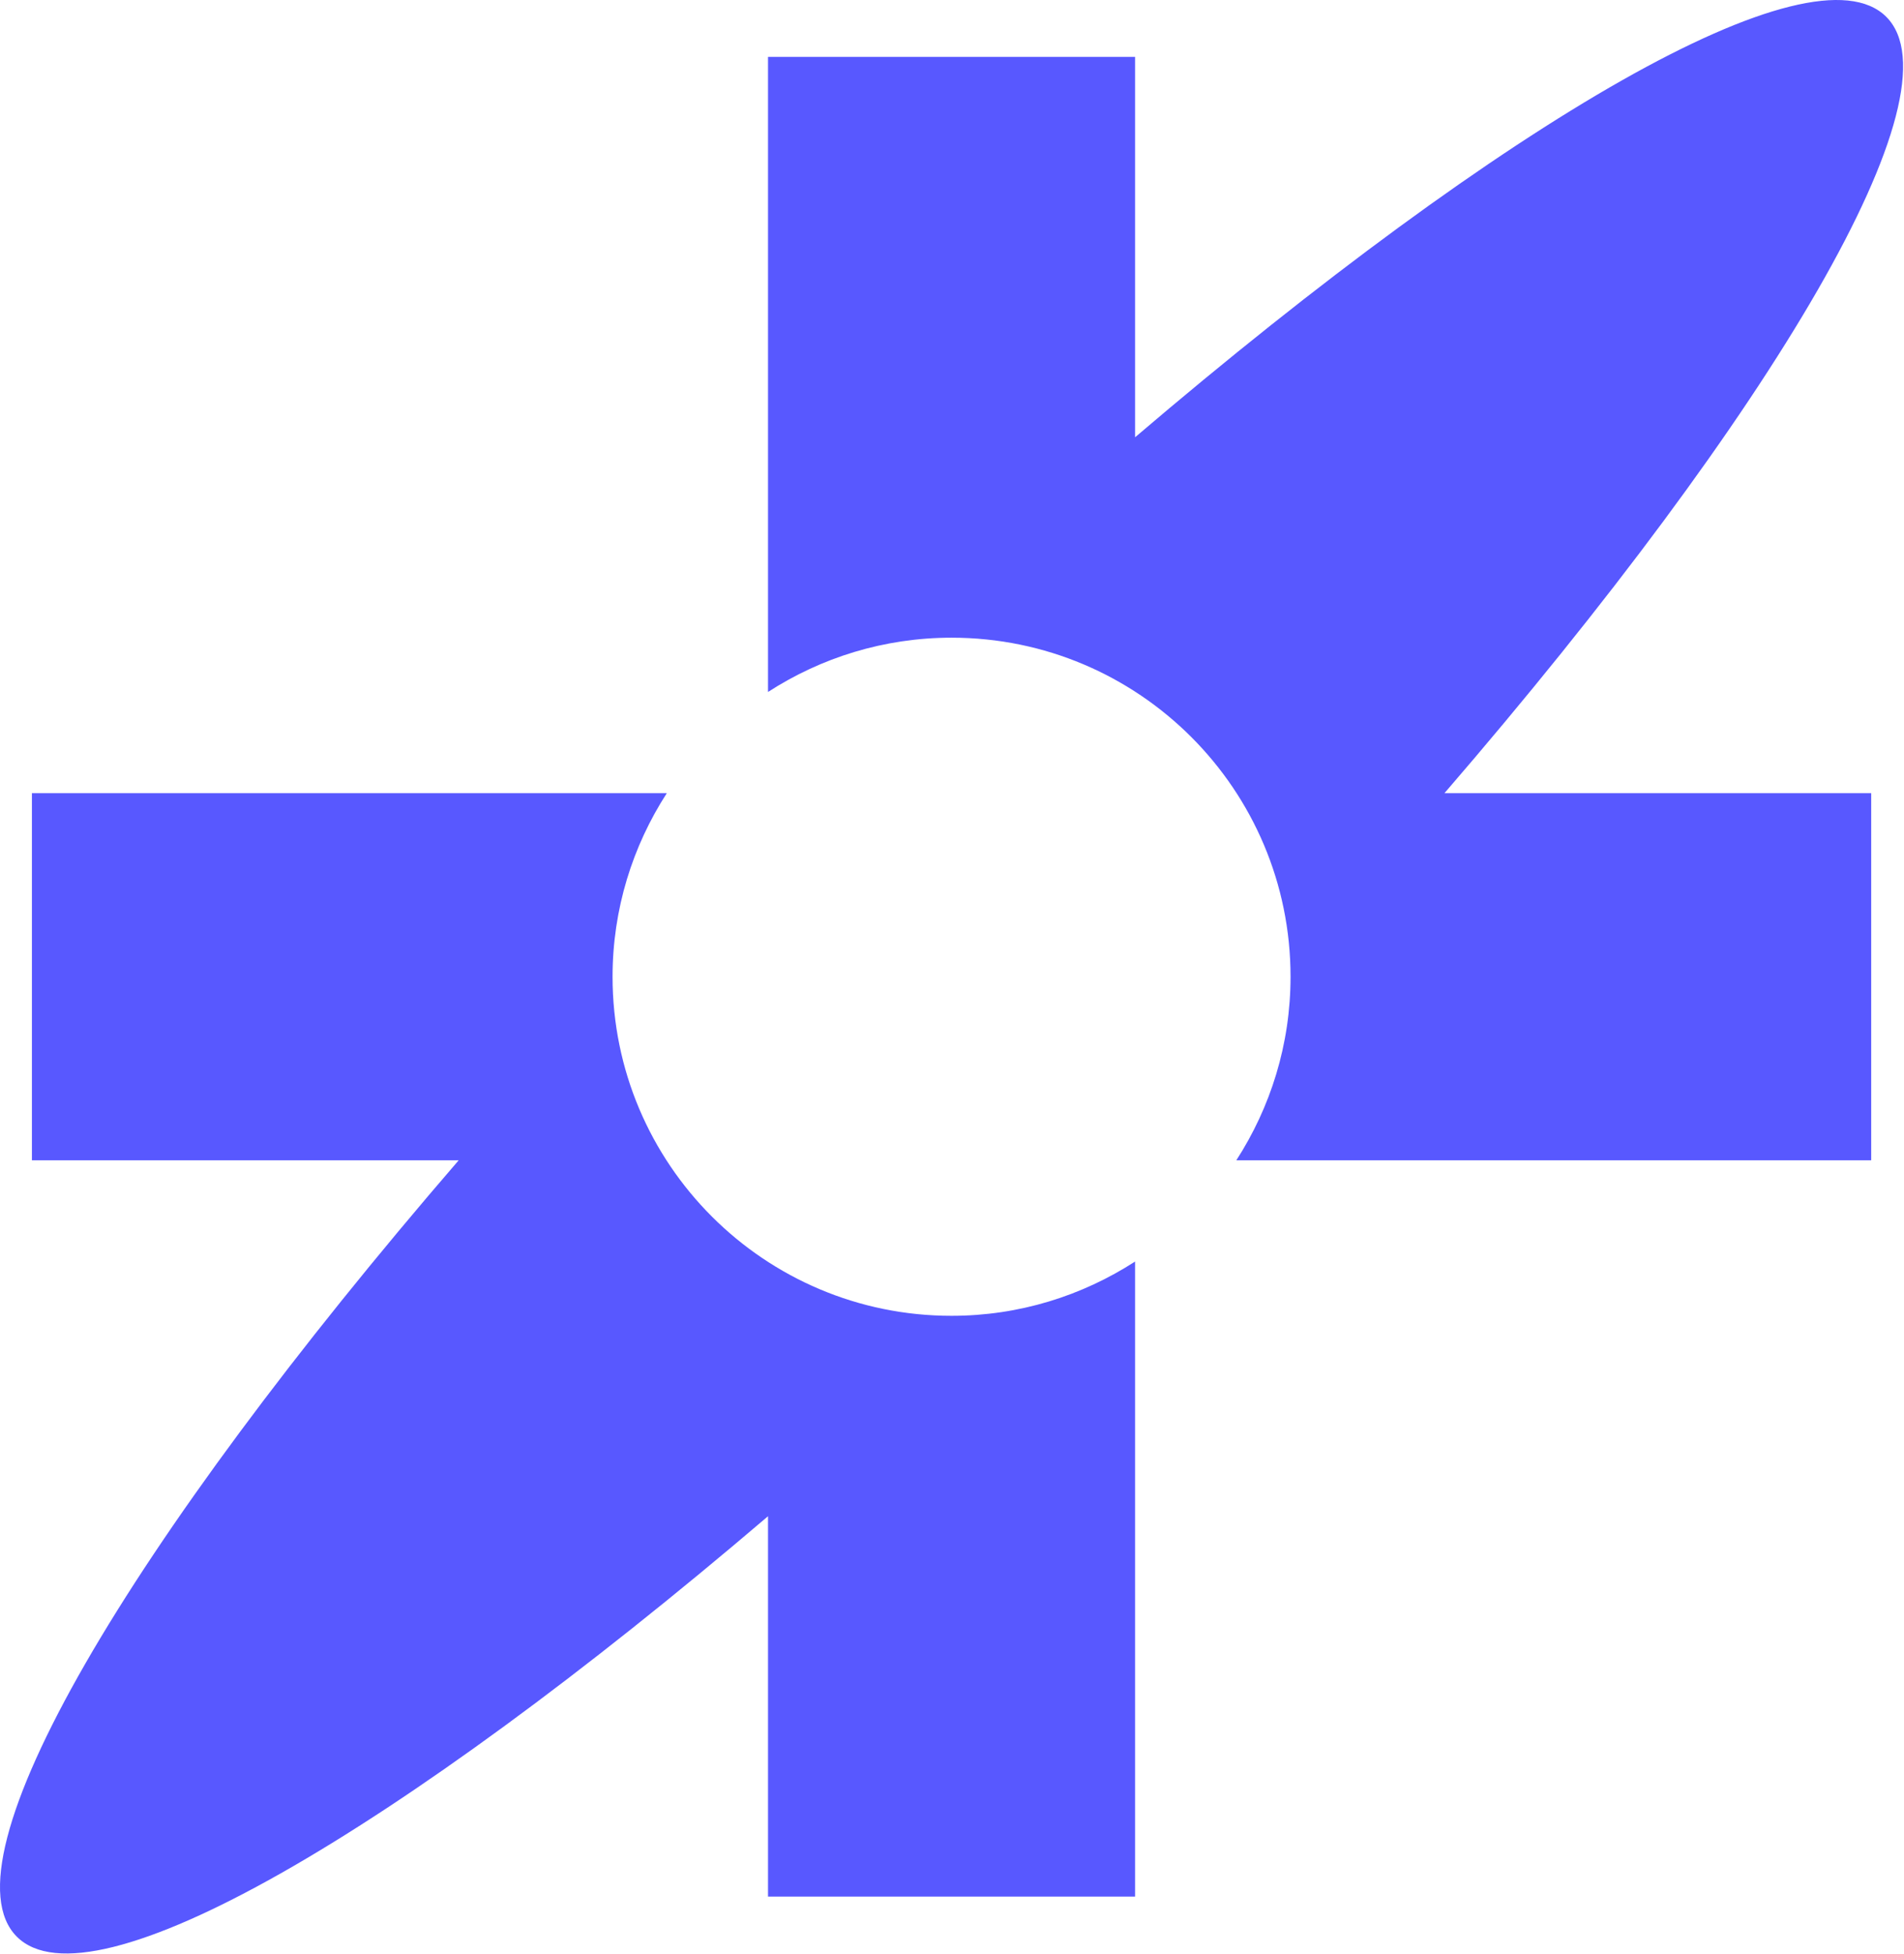 <?xml version="1.0" encoding="UTF-8" standalone="no"?><!DOCTYPE svg PUBLIC "-//W3C//DTD SVG 1.1//EN" "http://www.w3.org/Graphics/SVG/1.1/DTD/svg11.dtd"><svg width="100%" height="100%" viewBox="0 0 958 983" version="1.1" xmlns="http://www.w3.org/2000/svg" xmlns:xlink="http://www.w3.org/1999/xlink" xml:space="preserve" xmlns:serif="http://www.serif.com/" style="fill-rule:evenodd;clip-rule:evenodd;stroke-linejoin:round;stroke-miterlimit:2;"><path d="M8.464,974.188c37.413,37.412 191.033,-52.005 377.967,-211.488l-0,191.342l184.687,-0l0,-319.459c-26.633,17.205 -58.287,27.3 -92.354,27.3c-94.192,0 -170.554,-76.358 -170.554,-170.554c-0,-34.062 10.096,-65.716 27.296,-92.346l-319.45,0l-0,184.684l214.721,-0c-166.184,192.562 -260.559,352.275 -222.313,390.521" style="fill:#5858ff;fill-rule:nonzero;"/><path d="M949.083,8.469c-37.412,-37.413 -191.033,52.004 -377.966,211.487l-0,-191.341l-184.688,-0l0,319.458c26.633,-17.204 58.288,-27.3 92.354,-27.3c94.192,0 170.554,76.358 170.554,170.554c0,34.063 -10.095,65.717 -27.295,92.346l319.45,0l-0,-184.683l-214.721,-0c166.183,-192.563 260.558,-352.275 222.312,-390.521" style="fill:#5858ff;fill-rule:nonzero;"/></svg>